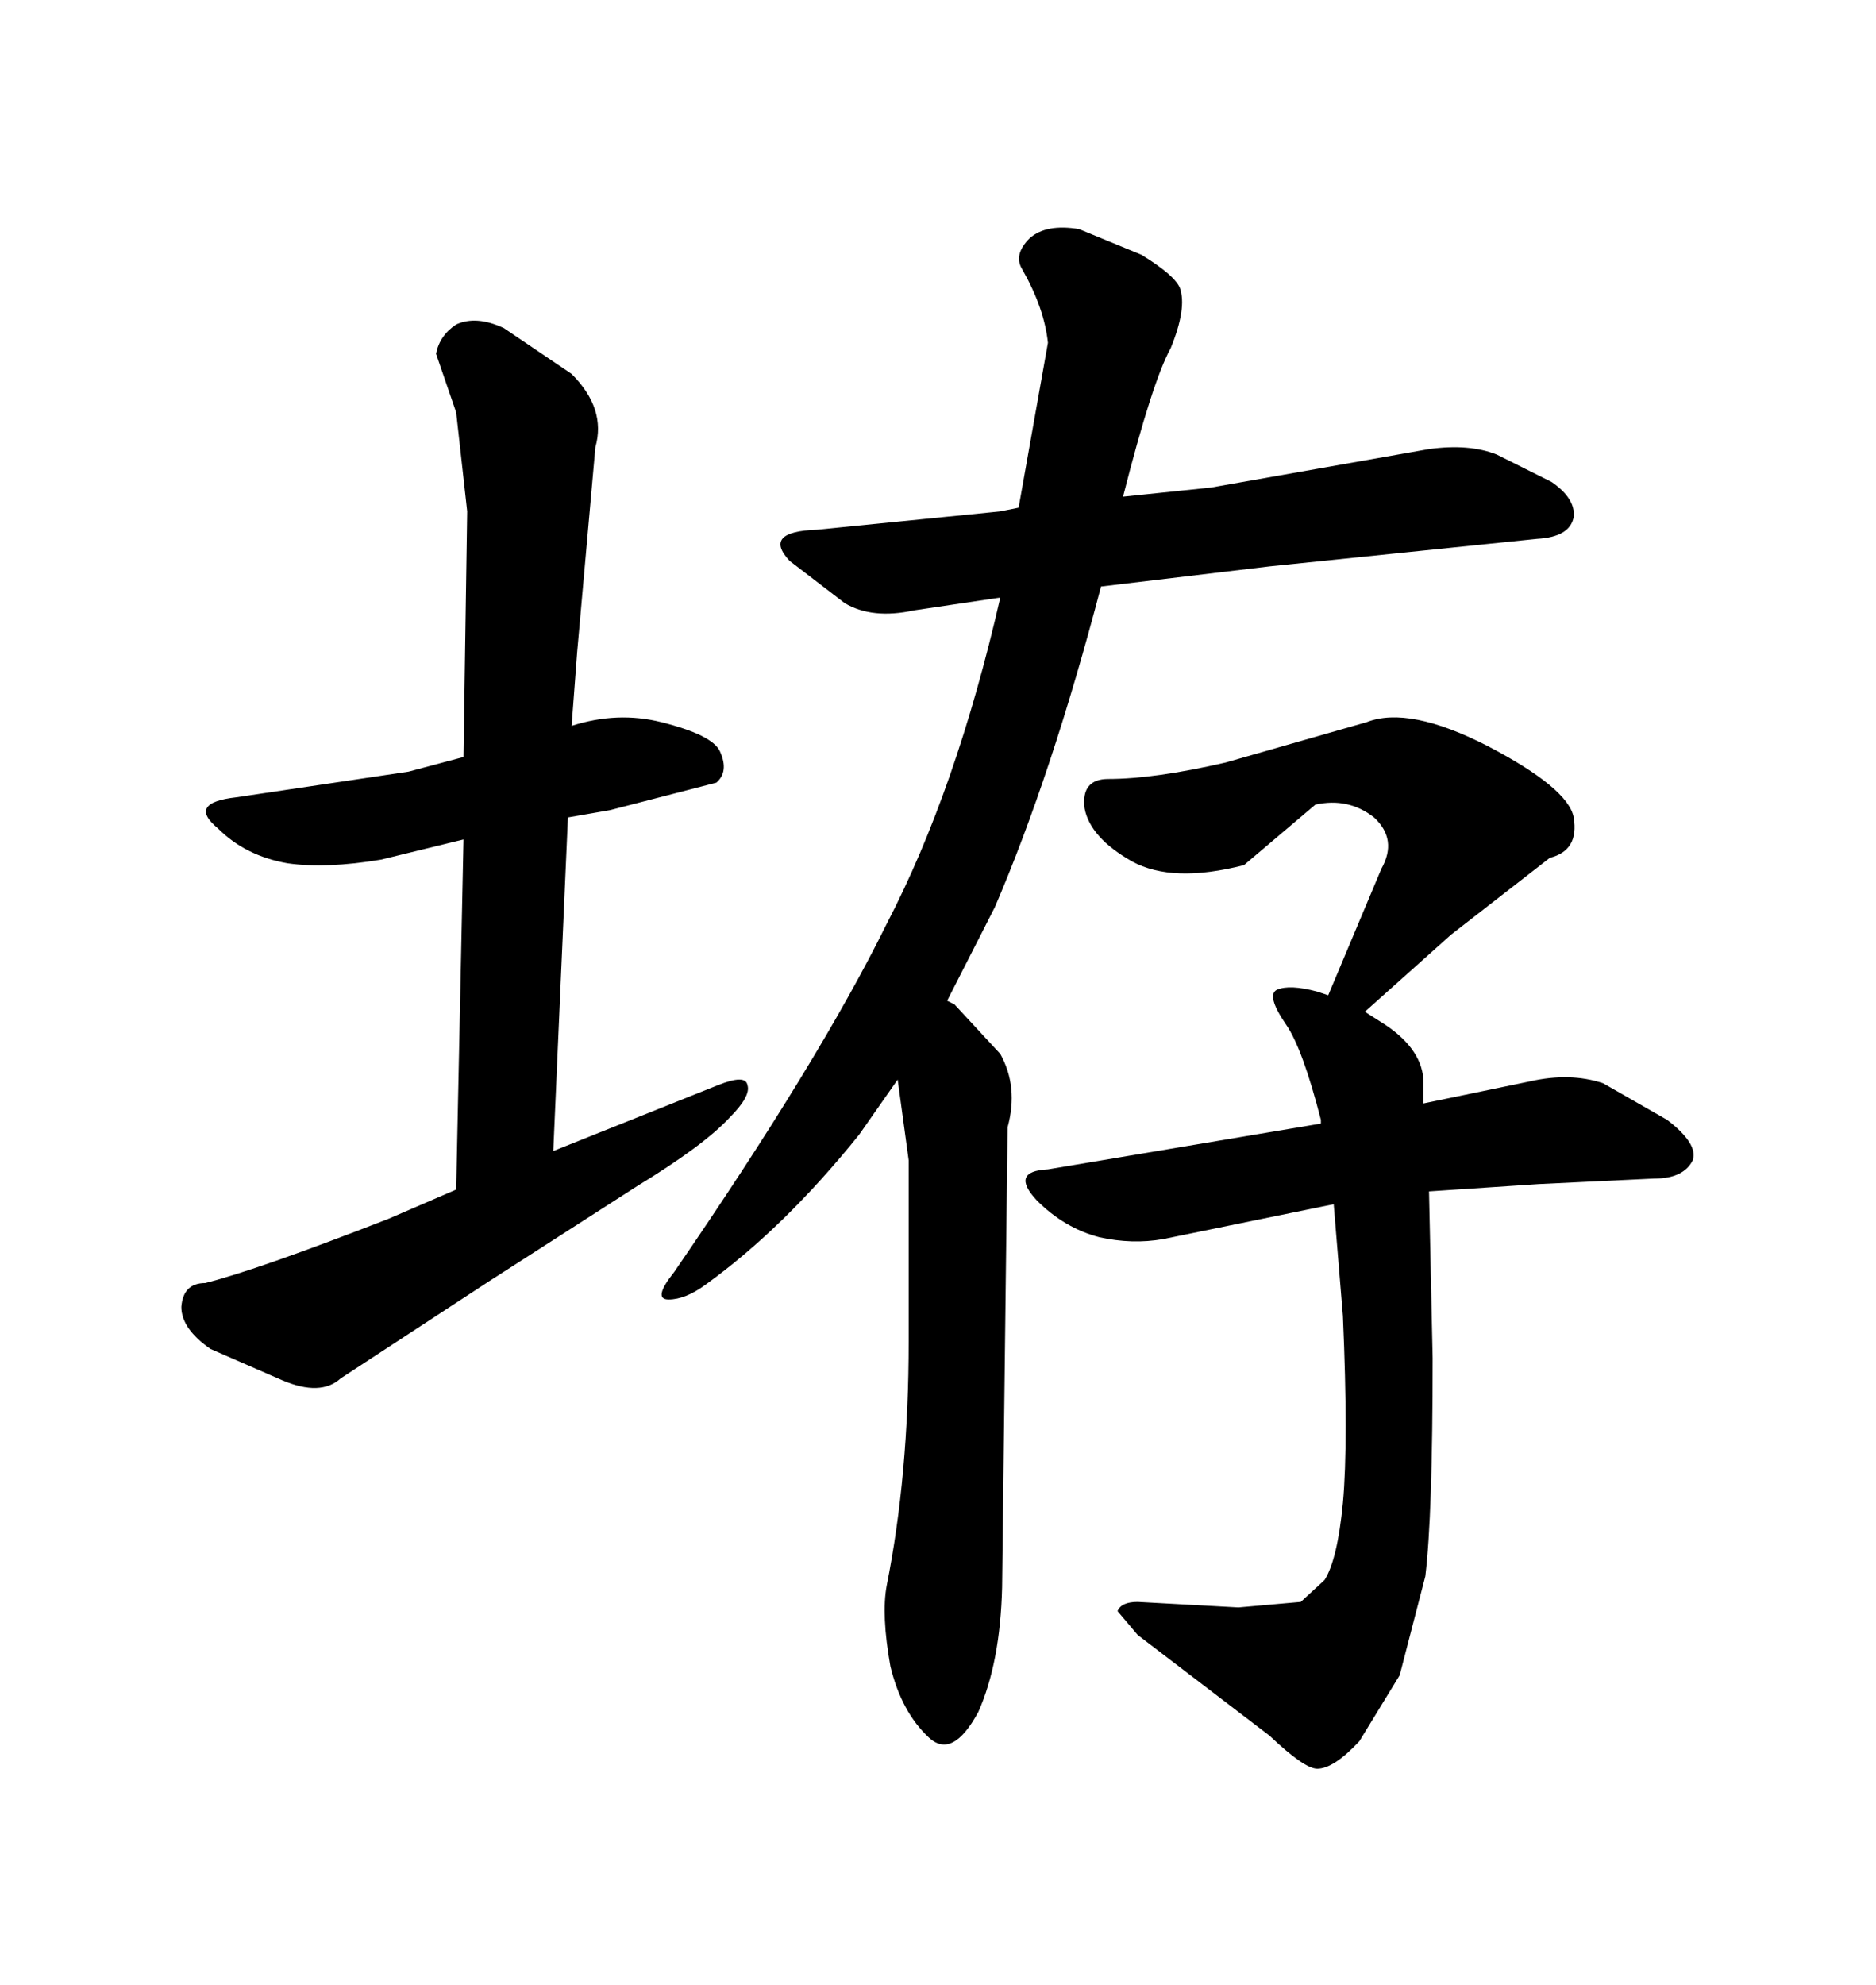<svg xmlns="http://www.w3.org/2000/svg" xmlns:xlink="http://www.w3.org/1999/xlink" width="300" height="317.285"><path d="M141.80 147.66L141.80 147.66Q152.93 126.27 159.96 95.51L159.96 95.51L146.19 97.56Q139.45 99.02 135.06 96.39L135.06 96.39L126.27 89.65Q121.88 84.96 130.66 84.67L130.66 84.67L159.96 81.74L162.89 81.15L167.58 54.79Q166.99 49.22 163.48 43.07L163.48 43.07Q162.01 40.72 164.65 38.09L164.65 38.09Q167.29 35.74 172.56 36.62L172.56 36.62L182.52 40.72Q187.79 43.95 188.67 46.00L188.67 46.00Q189.84 49.22 187.21 55.66L187.21 55.66Q184.28 60.94 179.59 79.39L179.59 79.39L193.65 77.93L228.52 71.78Q234.96 70.90 239.36 72.66L239.36 72.66L248.14 77.05Q251.95 79.69 251.66 82.62L251.66 82.62Q251.07 85.84 245.80 86.13L245.80 86.13L203.03 90.53L176.07 93.75Q168.16 123.93 159.08 145.02L159.08 145.02L151.46 159.96L152.64 160.55L159.96 168.46Q162.89 173.73 161.13 180.18L161.13 180.18L160.25 253.71Q159.96 265.72 156.45 273.63L156.45 273.63Q152.34 281.25 148.54 277.73L148.54 277.73Q144.14 273.63 142.38 266.31L142.38 266.31Q140.92 258.11 141.80 253.42L141.80 253.42Q145.31 235.84 145.31 214.45L145.31 214.45L145.31 185.45L143.55 172.56L137.40 181.35Q125.39 196.29 112.79 205.37L112.79 205.37Q109.57 207.71 106.93 207.71L106.93 207.71Q104.30 207.71 107.81 203.32L107.81 203.32Q130.96 169.63 141.80 147.66ZM227.93 251.95L223.83 267.77L217.38 278.32Q213.28 282.71 210.64 282.71L210.64 282.71Q208.59 282.71 203.03 277.44L203.03 277.44L181.93 261.33L178.71 257.52Q179.30 256.05 181.93 256.05L181.93 256.05L198.05 256.93L208.01 256.05L211.82 252.54Q213.87 249.32 214.75 240.23L214.75 240.23Q215.63 230.57 214.75 210.35L214.75 210.35L213.28 192.48L186.04 198.05Q181.05 198.93 175.78 197.75L175.78 197.75Q170.21 196.29 165.82 191.89L165.82 191.89Q161.43 187.21 167.58 186.91L167.58 186.91L211.23 179.59L211.23 179.00Q208.30 167.58 205.66 163.77L205.66 163.77Q202.44 159.08 204.20 158.20L204.20 158.20Q206.25 157.32 210.64 158.50L210.64 158.50L212.40 159.08L220.90 138.87Q223.54 134.18 219.73 130.66L219.73 130.66Q215.63 127.44 210.35 128.61L210.35 128.61L198.93 138.28Q187.50 141.21 181.05 137.70L181.05 137.70Q174.32 133.89 173.44 129.20L173.44 129.20Q172.85 124.51 177.25 124.51L177.25 124.51Q184.57 124.51 196.00 121.88L196.00 121.88L218.55 115.43Q225.29 112.79 237.89 119.24L237.89 119.24Q250.78 125.98 251.66 130.66L251.66 130.66Q252.54 135.94 247.85 137.11L247.85 137.11L232.03 149.41L218.26 161.72L221.48 163.77Q227.64 167.87 227.64 173.14L227.64 173.14L227.64 176.37L244.63 172.85Q251.07 171.39 256.35 173.14L256.35 173.14L266.60 179.00Q271.58 182.81 270.70 185.45L270.70 185.45Q269.24 188.38 264.55 188.38L264.55 188.38L246.09 189.26L228.52 190.43L229.10 217.09Q229.10 242.29 227.93 251.95L227.93 251.95ZM74.12 134.18L60.94 137.40Q52.15 138.87 46.00 137.99L46.00 137.99Q39.26 136.82 34.86 132.42L34.86 132.42Q29.88 128.32 37.79 127.44L37.79 127.44L65.33 123.34L74.12 121.00L74.71 81.74L72.95 65.92L69.73 56.54Q70.31 53.61 72.95 51.86L72.95 51.86Q76.17 50.39 80.57 52.44L80.57 52.44L91.41 59.77Q96.97 65.33 95.21 71.48L95.21 71.48L92.29 104.30L91.41 116.02Q98.73 113.67 105.76 115.43L105.76 115.43Q113.96 117.48 115.14 120.12L115.14 120.12Q116.60 123.34 114.55 125.10L114.55 125.10L97.56 129.49L90.82 130.66L88.48 183.98L114.84 173.44Q119.24 171.68 119.53 173.44L119.53 173.44Q120.12 175.20 116.60 178.71L116.60 178.71Q112.50 183.11 101.95 189.55L101.95 189.55L78.22 204.79L54.49 220.31Q51.27 223.24 45.12 220.61L45.12 220.61L33.69 215.63Q29.00 212.40 29.00 208.89L29.00 208.89Q29.30 205.08 32.81 205.08L32.81 205.08Q41.02 203.03 62.11 194.82L62.11 194.82L72.95 190.14L74.12 134.18Z"/></svg>